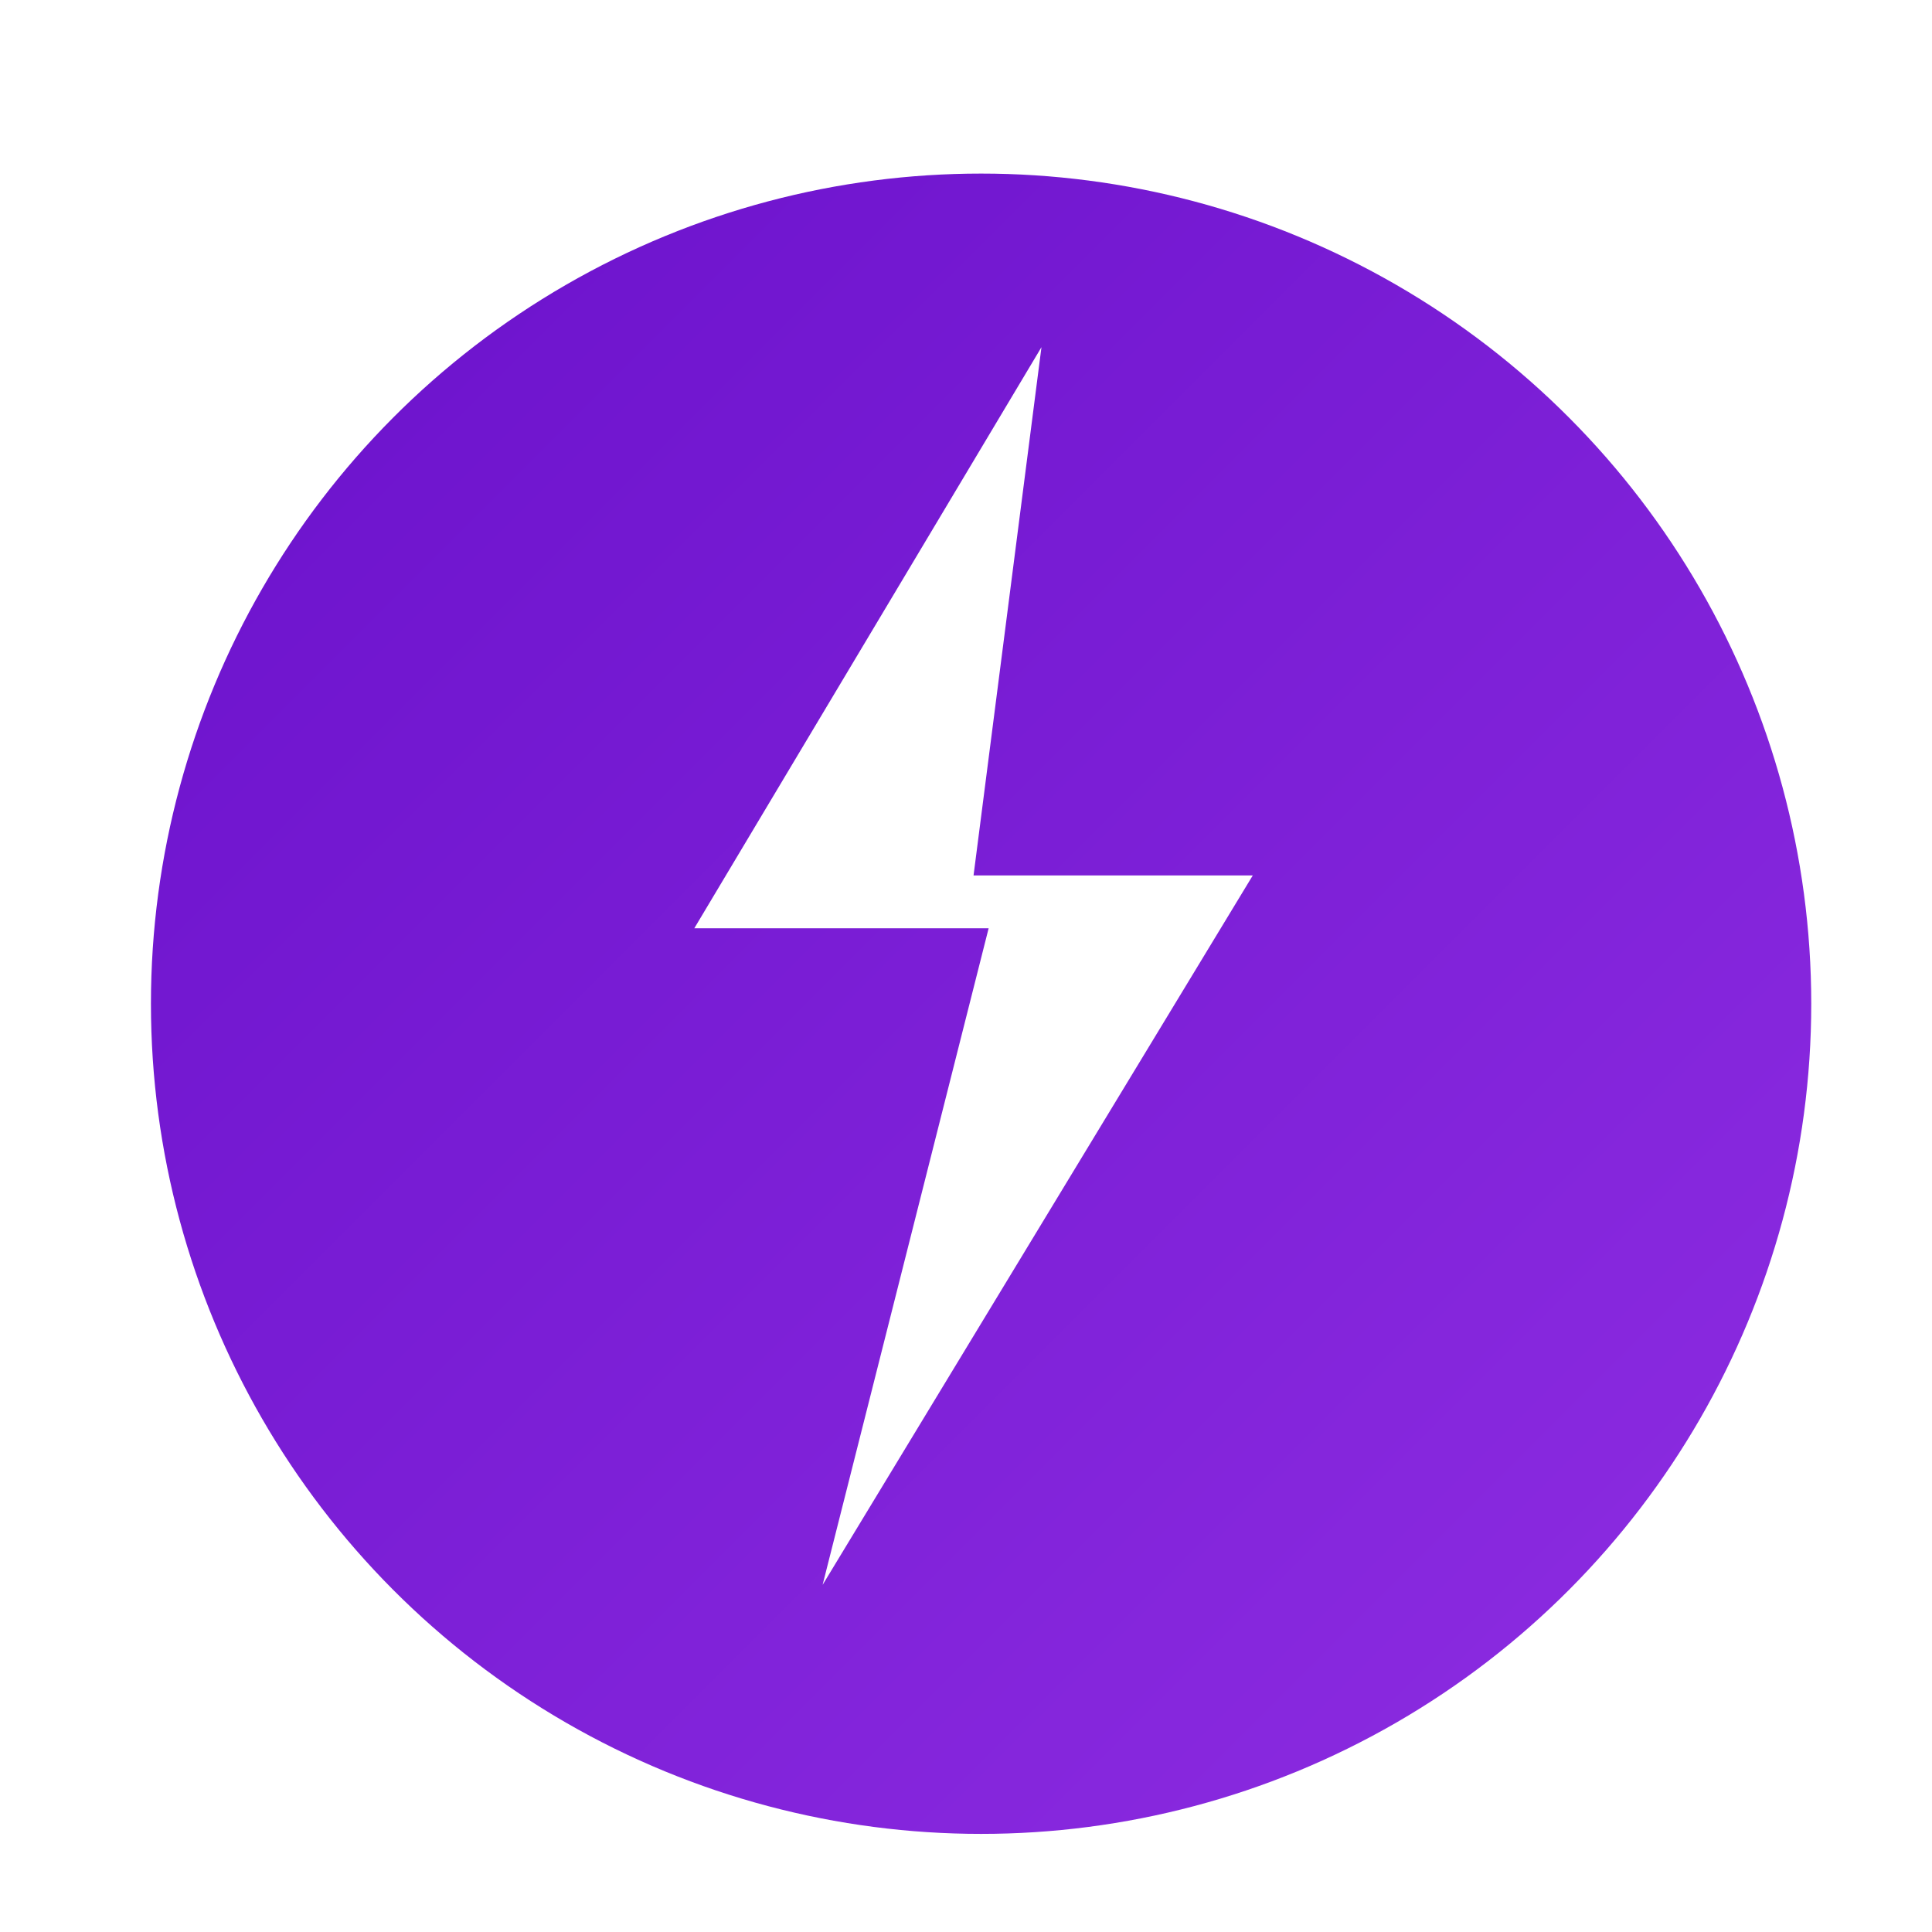 <svg xmlns="http://www.w3.org/2000/svg" width="512" height="512" viewBox="0 0 512 512">
  <defs>
    <linearGradient id="g" x1="0%" y1="0%" x2="100%" y2="100%">
      <stop offset="0%" stop-color="#6a11cb"/>
      <stop offset="100%" stop-color="#8e2de2"/>
    </linearGradient>
    <filter id="shadow" x="-20%" y="-20%" width="140%" height="140%">
      <feGaussianBlur in="SourceAlpha" stdDeviation="10" result="blur"/>
      <feOffset dy="10" dx="4"/>
      <feMerge><feMergeNode/><feMergeNode in="SourceGraphic"/></feMerge>
    </filter>
  </defs>
  <g filter="url(#shadow)">
    <circle cx="256" cy="256" r="220" fill="url(#g)"/>
  </g>
  <path d="M276 92 L184 246 L262 246 L218 420 L332 232 L258 232 Z" fill="#ffffff"/>
</svg>